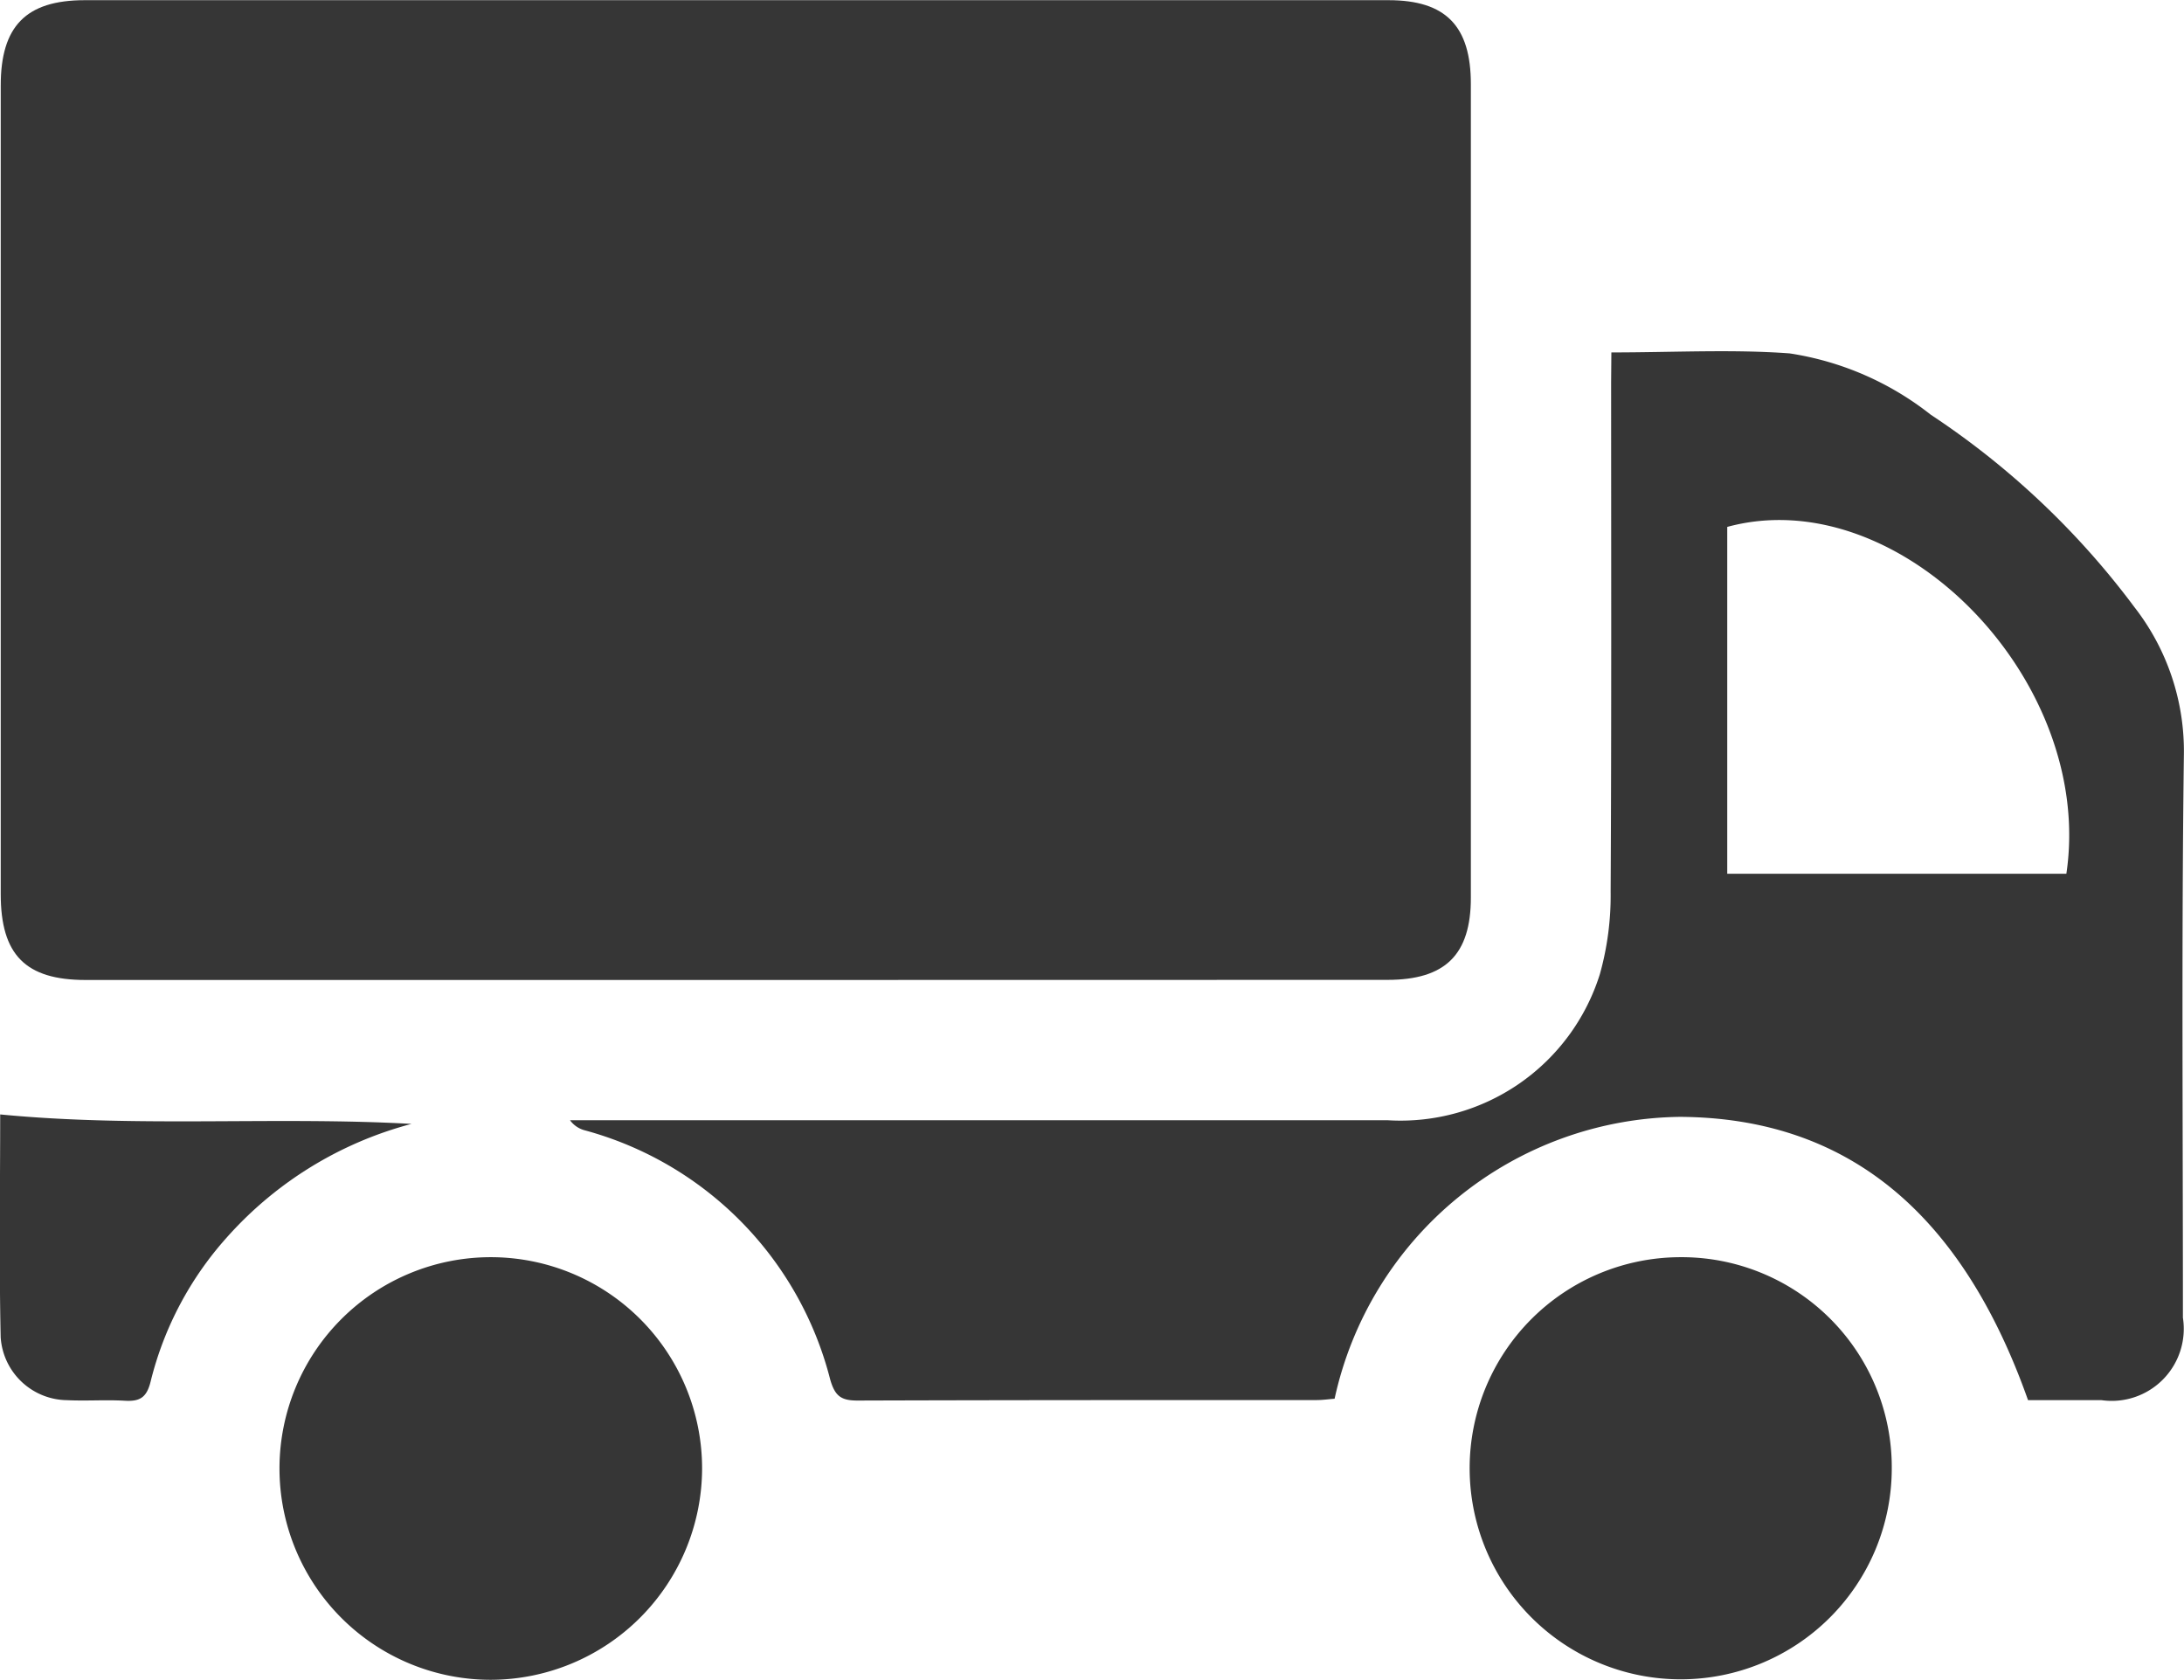 <svg xmlns="http://www.w3.org/2000/svg" width="36" height="27.688" viewBox="0 0 36 27.688">
  <g id="Group_128" data-name="Group 128" transform="translate(-249.911 -166.173)">
    <path id="Path_113" data-name="Path 113" d="M262.072,182.326H251.385c-.992,0-1.4-.415-1.4-1.416q0-6.663,0-13.327c0-.976.414-1.406,1.383-1.407q10.746,0,21.492,0c.948,0,1.358.429,1.358,1.385q0,6.7,0,13.405c0,.945-.421,1.358-1.377,1.358Z" transform="translate(-0.062)" fill="#363636"/>
    <path id="Path_114" data-name="Path 114" d="M356.277,221.1c1.025,0,1.987-.054,2.939.016a4.956,4.956,0,0,1,2.325,1.01A13.374,13.374,0,0,1,364.9,225.3a3.862,3.862,0,0,1,.814,2.444c-.04,3.088-.015,6.177-.016,9.266a1.188,1.188,0,0,1-1.346,1.359h-1.207c-1.106-3.125-3.011-4.651-5.73-4.669a5.9,5.9,0,0,0-5.7,4.646c-.093.007-.194.022-.294.022-2.524,0-5.048,0-7.572.008-.274,0-.37-.078-.448-.345a5.717,5.717,0,0,0-4.034-4.106.439.439,0,0,1-.255-.169h.428q6.527,0,13.054,0a3.443,3.443,0,0,0,3.494-2.41,4.8,4.8,0,0,0,.177-1.358c.015-2.8.008-5.6.008-8.4Zm7.5,8.593c.475-3.193-2.754-6.488-5.59-5.717v5.717Z" transform="translate(-79.805 -49.118)" fill="#363636"/>
    <path id="Path_115" data-name="Path 115" d="M297.02,369.792a3.483,3.483,0,1,1,3.481-3.486A3.492,3.492,0,0,1,297.02,369.792Z" transform="translate(-39.017 -175.931)" fill="#363636"/>
    <path id="Path_116" data-name="Path 116" d="M486.773,366.307a3.479,3.479,0,1,1-3.486-3.477A3.464,3.464,0,0,1,486.773,366.307Z" transform="translate(-205.679 -175.935)" fill="#363636"/>
    <path id="Path_117" data-name="Path 117" d="M256.694,340.655a6.186,6.186,0,0,0-3.043,1.87,5.542,5.542,0,0,0-1.257,2.376c-.066.269-.181.331-.427.317-.314-.018-.631.006-.945-.009a1.11,1.11,0,0,1-1.1-1.038c-.027-1.245-.008-2.491-.008-3.672C252.183,340.719,254.44,340.529,256.694,340.655Z" transform="translate(0 -155.957)" fill="#363636"/>
  </g>
</svg>
